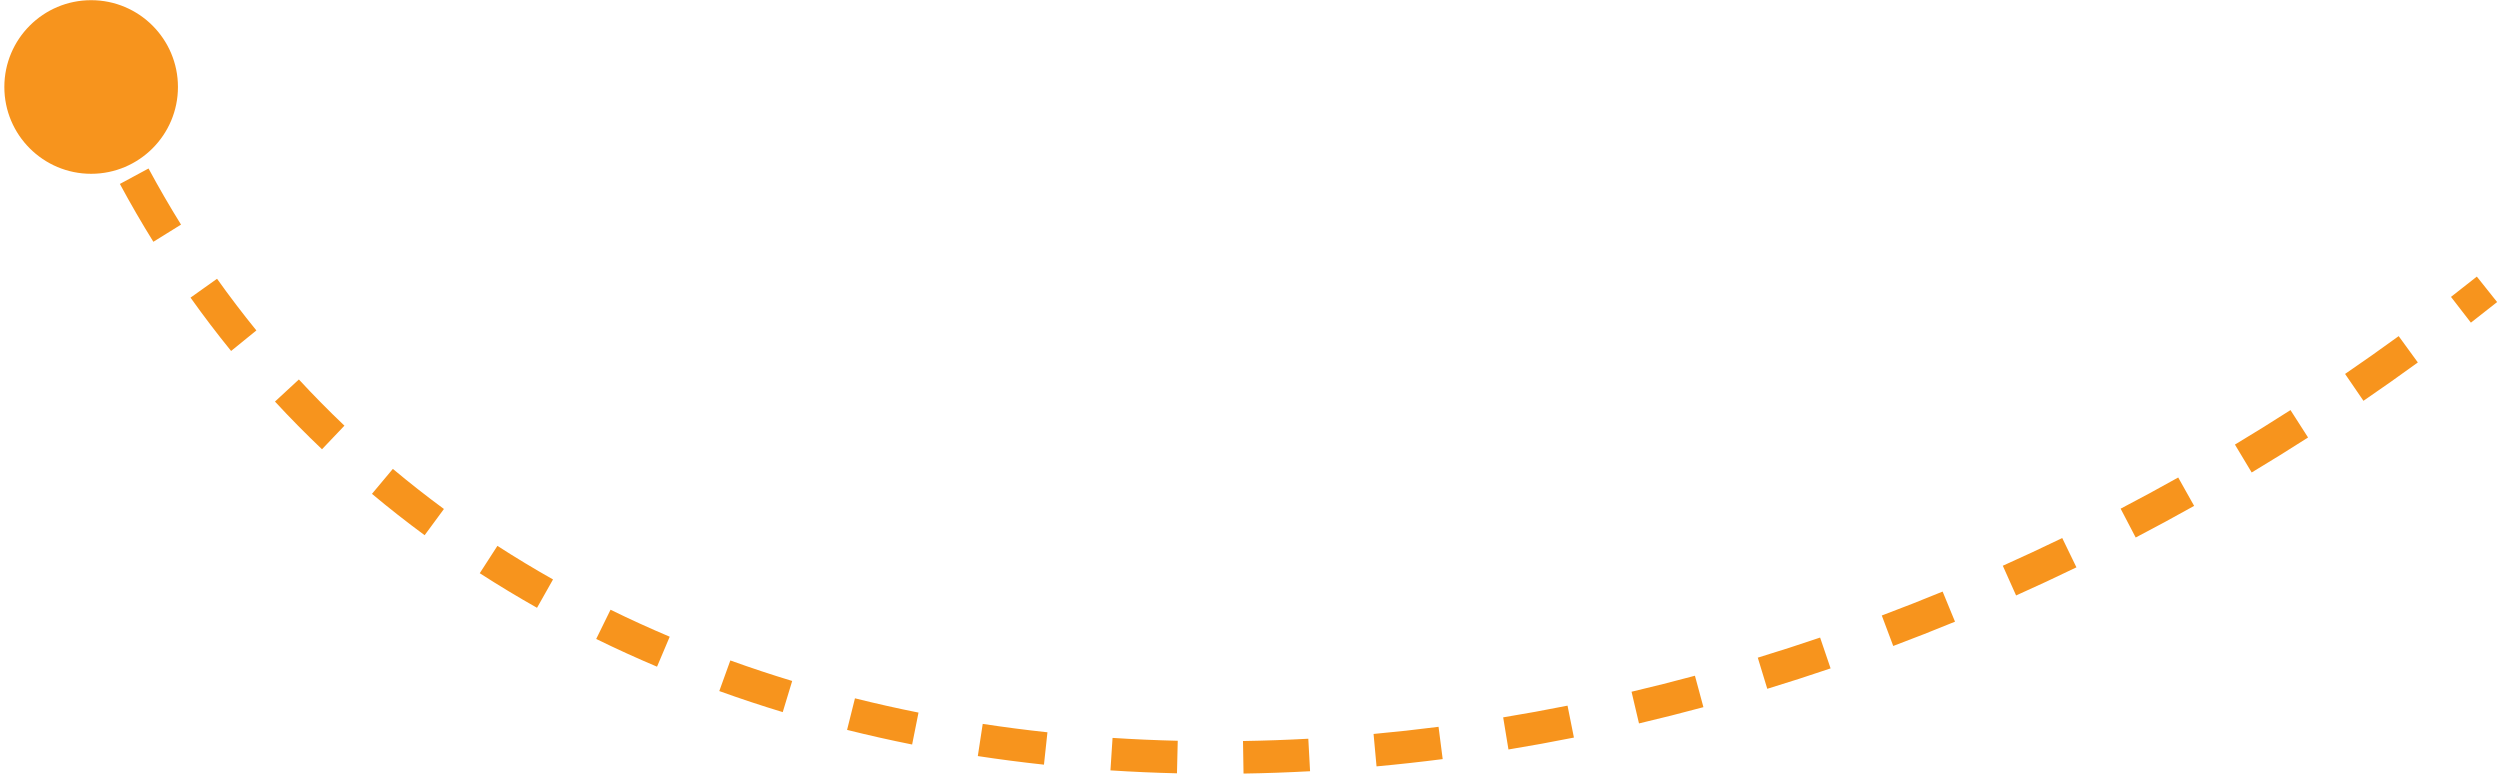 <svg width="384" height="119" viewBox="0 0 384 119" fill="none" xmlns="http://www.w3.org/2000/svg">
<path d="M0.667 13.362C0.667 20.726 6.636 26.695 14 26.695C21.364 26.695 27.333 20.726 27.333 13.362C27.333 5.998 21.364 0.028 14 0.028C6.636 0.028 0.667 5.998 0.667 13.362ZM14 13.362L11.703 14.348C12.387 15.943 13.092 17.519 13.816 19.077L16.083 18.024L18.35 16.971C17.647 15.457 16.963 13.925 16.297 12.376L14 13.362ZM20.613 27.066L18.413 28.253C20.05 31.291 21.766 34.253 23.558 37.137L25.681 35.818L27.805 34.5C26.068 31.702 24.403 28.829 22.814 25.88L20.613 27.066ZM31.302 44.267L29.265 45.716C31.267 48.529 33.345 51.26 35.497 53.909L37.438 52.332L39.378 50.756C37.293 48.189 35.279 45.543 33.338 42.817L31.302 44.267ZM44.072 59.984L42.236 61.682C44.573 64.208 46.981 66.649 49.459 69.006L51.182 67.195L52.905 65.383C50.504 63.1 48.171 60.734 45.907 58.287L44.072 59.984ZM58.737 73.938L57.133 75.855C59.764 78.058 62.463 80.175 65.224 82.207L66.706 80.194L68.187 78.18C65.509 76.21 62.893 74.156 60.342 72.021L58.737 73.938ZM75.046 85.945L73.69 88.045C76.565 89.901 79.498 91.672 82.487 93.358L83.716 91.181L84.944 89.003C82.04 87.365 79.192 85.646 76.402 83.845L75.046 85.945ZM92.677 95.899L91.576 98.144C94.641 99.647 97.757 101.067 100.92 102.405L101.894 100.102L102.868 97.8C99.789 96.497 96.758 95.116 93.778 93.654L92.677 95.899ZM111.331 103.796L110.482 106.147C113.689 107.305 116.939 108.383 120.228 109.381L120.954 106.989L121.68 104.596C118.472 103.623 115.304 102.572 112.179 101.444L111.331 103.796ZM130.716 109.686L130.11 112.112C133.407 112.936 136.739 113.684 140.103 114.357L140.593 111.905L141.083 109.454C137.796 108.796 134.541 108.066 131.322 107.261L130.716 109.686ZM150.569 113.66L150.192 116.132C153.551 116.644 156.939 117.084 160.352 117.452L160.62 114.966L160.887 112.48C157.547 112.121 154.232 111.69 150.946 111.189L150.569 113.66ZM170.726 115.836L170.565 118.33C173.95 118.55 177.357 118.7 180.783 118.781L180.842 116.282L180.902 113.783C177.543 113.703 174.204 113.556 170.888 113.341L170.726 115.836ZM190.965 116.321L191.005 118.82C194.397 118.767 197.805 118.647 201.227 118.461L201.091 115.965L200.956 113.469C197.597 113.651 194.253 113.768 190.925 113.821L190.965 116.321ZM211.207 115.226L211.435 117.716C214.813 117.406 218.201 117.033 221.597 116.598L221.279 114.118L220.961 111.638C217.624 112.066 214.296 112.432 210.979 112.736L211.207 115.226ZM231.293 112.653L231.699 115.12C235.045 114.571 238.397 113.961 241.753 113.291L241.263 110.839L240.773 108.387C237.474 109.046 234.178 109.646 230.888 110.186L231.293 112.653ZM251.177 108.684L251.749 111.118C255.047 110.343 258.347 109.51 261.645 108.62L260.994 106.206L260.342 103.793C257.096 104.669 253.85 105.488 250.605 106.251L251.177 108.684ZM270.725 103.409L271.454 105.8C274.699 104.811 277.941 103.765 281.179 102.664L280.374 100.297L279.569 97.93C276.381 99.015 273.19 100.044 269.995 101.018L270.725 103.409ZM289.922 96.881L290.801 99.222C293.971 98.031 297.134 96.787 300.29 95.49L299.339 93.177L298.388 90.865C295.28 92.143 292.164 93.369 289.043 94.541L289.922 96.881ZM308.651 89.18L309.672 91.462C312.772 90.074 315.862 88.635 318.94 87.143L317.85 84.894L316.76 82.644C313.727 84.113 310.683 85.531 307.63 86.898L308.651 89.18ZM326.886 80.347L328.043 82.563C331.048 80.994 334.041 79.374 337.019 77.704L335.796 75.524L334.573 73.343C331.639 74.989 328.69 76.585 325.729 78.131L326.886 80.347ZM344.572 70.43L345.859 72.573C348.762 70.83 351.649 69.038 354.518 67.198L353.169 65.094L351.819 62.989C348.991 64.803 346.146 66.569 343.285 68.287L344.572 70.43ZM361.615 59.5L363.026 61.564C365.83 59.648 368.614 57.684 371.379 55.672L369.908 53.651L368.437 51.629C365.713 53.612 362.968 55.547 360.204 57.436L361.615 59.5ZM378.001 47.581L379.53 49.558C380.878 48.516 382.221 47.462 383.558 46.397L382 44.442L380.442 42.486C379.124 43.537 377.801 44.575 376.472 45.603L378.001 47.581Z" fill="#F7941D"/>
</svg>

